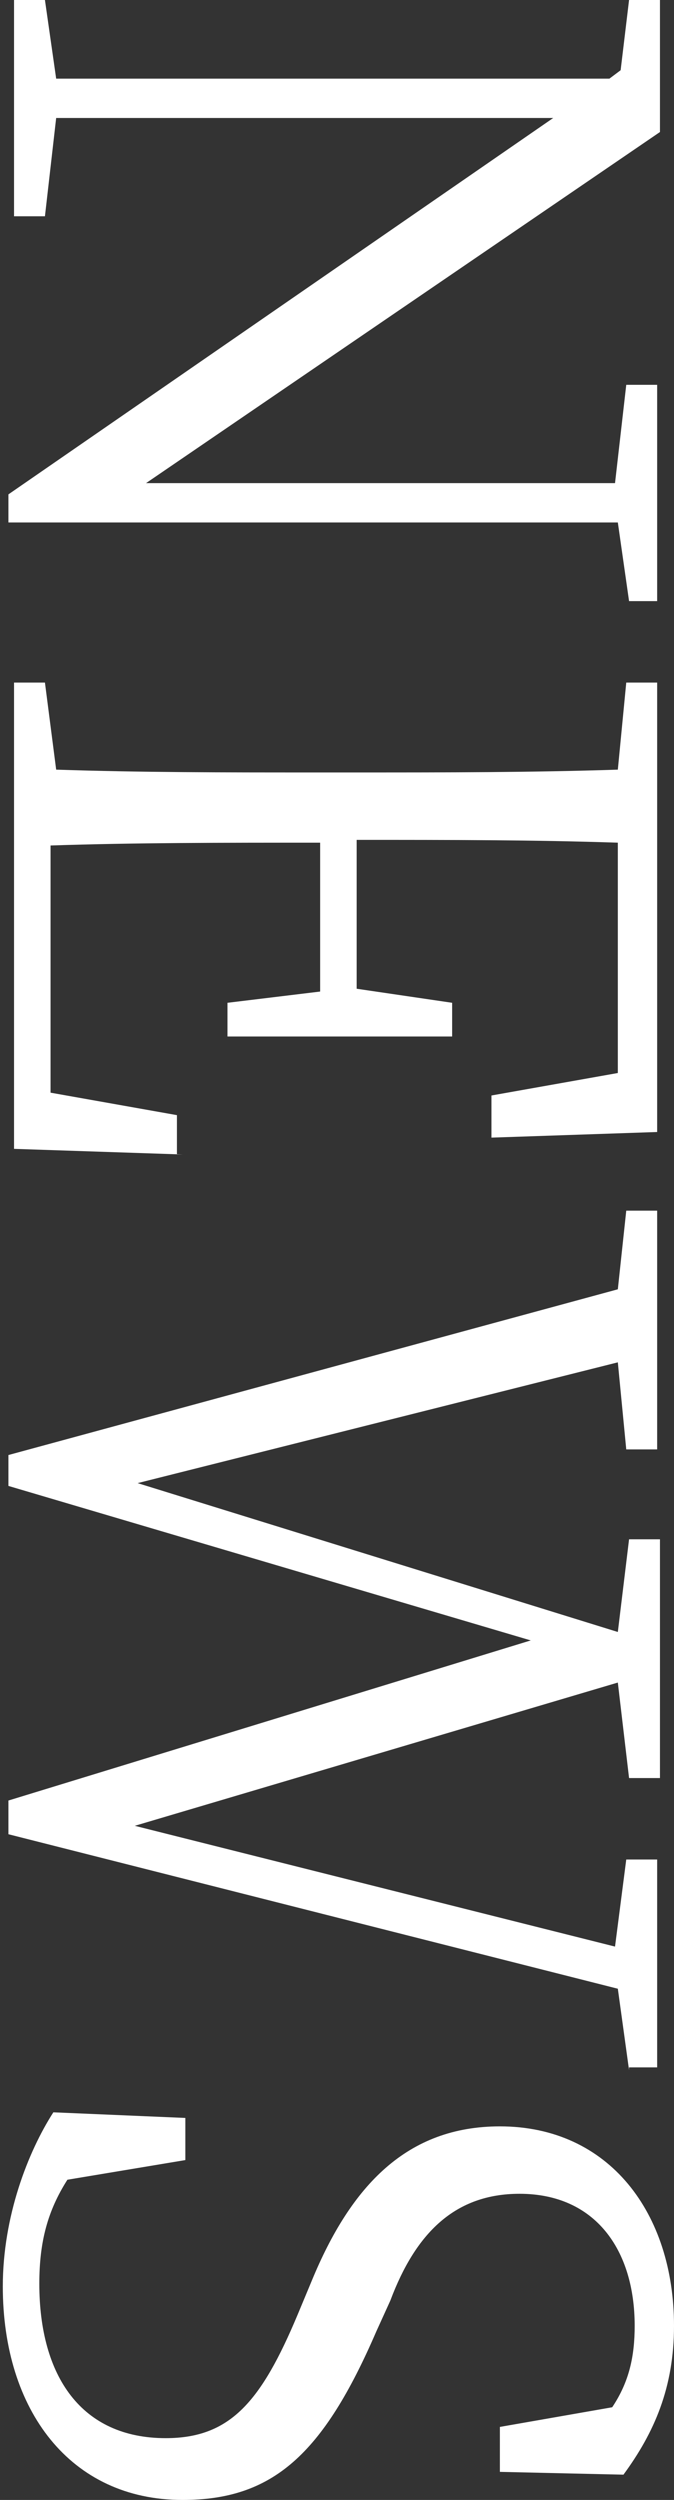 <?xml version="1.0" encoding="utf-8"?>
<!-- Generator: Adobe Illustrator 24.0.1, SVG Export Plug-In . SVG Version: 6.00 Build 0)  -->
<svg version="1.1" id="レイヤー_1" xmlns="http://www.w3.org/2000/svg" xmlns:xlink="http://www.w3.org/1999/xlink" x="0px"
	 y="0px" viewBox="0 0 24 89" style="enable-background:new 0 0 24 89;" xml:space="preserve">
<rect x="0" y="0" width="24" height="89" fill="#333333" stroke="none"/>
<style type="text/css">
	.st0{fill:#ffffff;}
</style>
<g id="NEWS">
	<path class="st0" d="M22.4,21.4L22,18.6l-21.7,0v-1L19.7,4.2L2,4.2L1.6,7.7H0.5V0h1.1L2,2.8l19.7,0l0.4-0.3l0.3-2.5h1.1v4.7
		L5.2,17.2l16.7,0l0.4-3.5h1.1v7.7H22.4z"/>
	<path class="st0" d="M6.5,41.1l-6-0.2V24.3h1.1L2,27.4c3,0.1,6,0.1,9.1,0.1h1.7c3.1,0,6.1,0,9.2-0.1l0.3-3.1h1.1v16l-5.9,0.2v-1.5
		l4.5-0.8v-8.2c-3-0.1-6-0.1-9.3-0.1v5.3l3.4,0.5v1.2h-8v-1.2l3.3-0.4V30c-3.5,0-6.6,0-9.6,0.1v8.8l4.5,0.8V41.1z"/>
	<path class="st0" d="M22.4,73.7L22,70.8L0.3,65.3v-1.2l18.6-5.7L0.3,52.9v-1.1L22,45.9l0.3-2.8h1.1v8.5h-1.1L22,48.5L4.9,52.8
		L22,58.1l0.4-3.3h1.1v8.5h-1.1L22,59.9L4.8,65l17.1,4.3l0.4-3.1h1.1v7.4H22.4z"/>
	<path class="st0" d="M13.4,83c-1.9,4.4-3.7,6-6.9,6c-4,0-6.4-3.2-6.4-7.6c0-2.5,0.9-4.8,1.8-6.2l4.7,0.2v1.5l-4.2,0.7
		c-0.7,1.1-1,2.2-1,3.7c0,3.3,1.5,5.5,4.5,5.5c2.3,0,3.4-1.3,4.7-4.4l0.5-1.2c1.4-3.4,3.4-5.5,6.7-5.5c3.9,0,6.2,3.1,6.2,7.1
		c0,2.2-0.7,3.8-1.8,5.3l-4.4-0.1v-1.6l4-0.7c0.6-0.9,0.8-1.8,0.8-2.9c0-2.7-1.4-4.7-4.1-4.7c-2.3,0-3.7,1.4-4.6,3.8L13.4,83z"/>
</g>
</svg>
